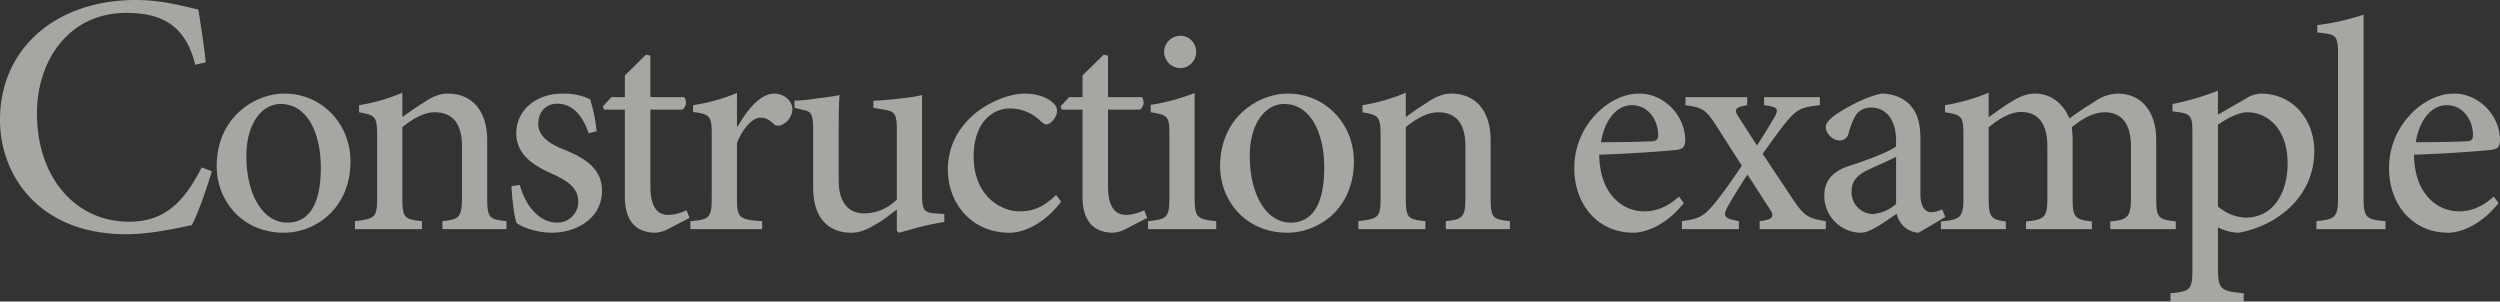 <svg xmlns="http://www.w3.org/2000/svg" width="885" height="106.74" viewBox="0 0 885 106.74"><rect x="0" y="0" width="885" height="106.74" fill="#333333" stroke="none"/><path d="M-369.712-21.84c-6.36,12.36-13.08,19.2-25.8,19.2-18.84,0-32.52-15.6-32.52-38.4,0-18.36,11.04-35.52,31.68-35.52,13.32,0,21.12,5.16,24.36,18.36l3.72-.84c-.72-6.72-1.56-11.88-2.64-18.72-3.36-.6-11.88-3.36-22.08-3.36-28.08,0-48.12,16.92-48.12,42.48,0,19.44,13.68,40.44,44.76,40.44,9,0,19.68-2.52,23.16-3.24,2.16-4.08,5.4-13.32,7.08-19.08Zm29.145-26.145c-9.975,0-23.835,8.085-23.835,25.725,0,11.865,8.715,23.52,23.835,23.52,10.71,0,23.52-8.19,23.52-25.305,0-13.125-9.975-23.94-23.415-23.94Zm-1.155,3.675c9.135,0,14.175,9.87,14.175,22.575,0,14.805-5.46,19.425-11.865,19.425-8.715,0-14.49-10.08-14.49-23.52,0-11.97,5.775-18.48,12.075-18.48ZM-261.817,0V-2.835c-6.2-.63-6.825-1.155-6.825-8.4V-31.5c0-10.395-5.355-16.485-13.965-16.485-3.045,0-5.775,1.26-8.82,3.36-2.73,1.68-5.04,3.36-7.245,4.935V-48.3A65.59,65.59,0,0,1-314-43.89v2.52c5.67,1.05,6.4,1.365,6.4,8.295v21.84c0,7.035-.63,7.56-7.875,8.4V0h23.73V-2.835c-6.3-.63-6.93-1.155-6.93-8.4V-36.12c3.255-2.625,7.35-5.25,11.445-5.25,6.825,0,9.66,4.62,9.66,11.97v17.64c0,7.455-.735,8.3-6.93,8.925V0Zm31.92-34.65a58.72,58.72,0,0,0-2.31-11.34,21.969,21.969,0,0,0-9.765-1.995c-9.975,0-16.38,6.4-16.38,13.965,0,8.3,7.14,11.97,13.545,14.8,5.46,2.625,8.4,5.04,8.4,9.66a7.367,7.367,0,0,1-7.455,7.245c-6.51,0-11.34-6.195-13.23-13.335l-2.94.42c.105,3.99,1.05,11.445,1.785,13.02,1.89,1.47,6.93,3.465,12.495,3.465,8.61,0,17.745-5.04,17.745-14.805,0-7.56-5.46-11.445-13.65-14.7-4.725-1.89-8.925-4.515-8.925-9.03,0-4.2,2.73-7.14,6.825-7.14,5.25,0,8.925,4.2,11.025,10.5Zm32.865,30.66-1.05-2.73a15.009,15.009,0,0,1-6.4,1.68c-2.835,0-6.4-1.47-6.4-10.08v-27.2h11.34a3.159,3.159,0,0,0,.63-4.41h-11.97v-14.7l-1.575-.315-7.455,7.35v7.665h-4.725l-3.045,3.255.42,1.155h7.35V-11.55c0,8.715,3.99,12.81,10.92,12.81a11.466,11.466,0,0,0,4.515-1.365Zm16.8-32.445V-48.2a66.117,66.117,0,0,1-15.54,4.305v2.415c5.985.84,6.615,1.26,6.615,8.19V-11.13c0,7.035-.84,7.77-7.56,8.3V0h25.41V-2.835c-8.4-.525-8.925-1.26-8.925-8.4V-30.45c2.31-5.88,5.775-9.03,8.4-9.03,1.785,0,2.94.735,4.725,2.31.63.63,1.575.735,2.835.21a6.389,6.389,0,0,0,3.675-5.565c0-2.52-2.625-5.46-6.4-5.46-5.04,0-9.66,5.88-12.915,11.55Zm73.4,31.08-2.94-.21c-3.99-.21-4.935-.945-4.935-6.405V-47.46a54.492,54.492,0,0,1-7.35,1.155c-3.15.42-6.825.735-9.87.84v2.52l3.78.63c3.465.63,4.515,1.155,4.515,6.93V-10.5a16.631,16.631,0,0,1-11.34,4.935c-4.83,0-9.24-2.625-9.24-11.865V-31.815c0-7.14,0-12.18.315-15.645-2,.42-4.935.84-7.875,1.155a64.172,64.172,0,0,1-8.085.84v2.52l3.045.735c2.625.525,3.57,1.155,3.57,6.825V-14.7c0,11.55,6.09,15.96,13.44,15.96,2.94,0,5.25-.945,8.295-2.73,3.15-1.68,5.355-3.675,7.875-5.46V.63l.735.63c2.1-.525,4.83-1.365,7.77-2.1a83.046,83.046,0,0,1,8.3-1.68Zm39.585-6.72c-4.935,4.62-8.4,5.775-13.02,5.775-5.88,0-16.17-4.83-16.17-19.53,0-11.235,6.09-16.905,12.915-16.905A15.456,15.456,0,0,1-72.713-38.22c.945.84,1.47,1.155,2.1,1.155,1.26,0,3.675-2.415,3.675-4.725,0-1.26-.315-2.1-1.785-3.255-1.575-1.47-5.25-2.94-9.66-2.94h-.1c-3.99,0-10.5,1.89-16.275,6.09-7.245,5.565-10.815,12.7-10.815,20.9,0,11.445,8.085,22.26,21.84,22.26,6.3,0,13.545-4.62,18.27-11.025ZM-35.017-3.99l-1.05-2.73a15.009,15.009,0,0,1-6.405,1.68c-2.835,0-6.4-1.47-6.4-10.08v-27.2h11.34a3.159,3.159,0,0,0,.63-4.41h-11.97v-14.7l-1.575-.315-7.455,7.35v7.665h-4.725l-3.045,3.255.42,1.155h7.35V-11.55c0,8.715,3.99,12.81,10.92,12.81A11.466,11.466,0,0,0-42.472-.105Zm11.655-53.025a5.646,5.646,0,0,0,5.67-5.67,5.584,5.584,0,0,0-5.565-5.775,5.826,5.826,0,0,0-5.775,5.775A5.858,5.858,0,0,0-23.362-57.015ZM-10.552,0V-2.835c-6.93-.63-7.665-1.365-7.665-8.61V-48.2A71.855,71.855,0,0,1-33.757-44v2.625c6.195.945,6.615,1.47,6.615,8.085v21.84c0,7.35-.84,7.98-7.56,8.61V0Zm25.2-47.985C4.673-47.985-9.187-39.9-9.187-22.26-9.187-10.4-.472,1.26,14.648,1.26c10.71,0,23.52-8.19,23.52-25.305,0-13.125-9.975-23.94-23.415-23.94ZM13.493-44.31c9.135,0,14.175,9.87,14.175,22.575C27.668-6.93,22.208-2.31,15.8-2.31c-8.715,0-14.49-10.08-14.49-23.52,0-11.97,5.775-18.48,12.075-18.48ZM93.4,0V-2.835c-6.195-.63-6.825-1.155-6.825-8.4V-31.5c0-10.395-5.355-16.485-13.965-16.485-3.045,0-5.775,1.26-8.82,3.36-2.73,1.68-5.04,3.36-7.245,4.935V-48.3a65.59,65.59,0,0,1-15.33,4.41v2.52c5.67,1.05,6.4,1.365,6.4,8.295v21.84c0,7.035-.63,7.56-7.875,8.4V0h23.73V-2.835c-6.3-.63-6.93-1.155-6.93-8.4V-36.12c3.255-2.625,7.35-5.25,11.445-5.25,6.825,0,9.66,4.62,9.66,11.97v17.64c0,7.455-.735,8.3-6.93,8.925V0Zm59.85-11.55c-3.885,3.57-7.98,5.25-12.285,5.25-7.56,0-15.75-5.88-15.96-20.055,12.705-.42,26.04-1.47,27.93-1.785,1.995-.42,2.415-1.26,2.52-3.36,0-8.5-7.245-16.485-16.275-16.485h-.1c-5.565,0-11.445,3.045-15.855,7.98a27.352,27.352,0,0,0-7.035,18.585c0,12.075,7.77,22.68,21,22.68,3.36,0,10.92-1.89,17.745-10.5Zm-16.7-32.34c5.775,0,9.345,5.145,9.345,10.71-.1,1.575-.735,2.1-2.625,2.1q-8.978.315-17.64.315c1.47-8.82,6.195-13.125,10.815-13.125ZM205.223,0V-2.835c-6.4-.945-7.77-2-11.655-7.77L182.858-26.67c3.675-5.04,6.3-8.82,8.5-11.445,3.885-4.515,5.25-5.04,11.76-5.775v-2.835h-19.74v2.835c4.725.63,5.46,1.155,3.57,4.41-2,3.465-3.99,6.615-6.09,9.87l-6.3-9.765c-1.995-2.94-1.575-3.78,2.835-4.515v-2.835h-21.84v2.835c5.985.84,7.245,1.68,10.605,6.825l9.345,14.6c-3.15,4.62-6.09,8.925-9.135,12.705-4.2,5.145-5.46,5.985-12.075,6.93V0h20.16V-2.835c-5.46-.945-5.775-1.89-3.78-5.46,2.1-3.675,4.515-7.56,6.825-11.025l7.875,12.18c1.89,2.835.945,3.78-3.57,4.305V0Zm42.315-4.305-1.155-2.73a9.232,9.232,0,0,1-3.78,1.05c-1.89,0-3.885-1.47-3.885-6.405V-31.815c0-5.67-1.05-10.08-4.83-13.23a14.338,14.338,0,0,0-9.03-2.94c-5.985,1.26-13.125,5.355-16.275,7.56-2.1,1.575-3.36,2.835-3.36,4.305,0,2.52,2.73,4.725,4.725,4.725a3.185,3.185,0,0,0,3.36-2.625c.945-3.255,1.89-5.67,3.15-7.14a6.661,6.661,0,0,1,4.725-1.89c5.355,0,8.925,4.2,8.925,11.865v1.89c-2.415,1.89-10.08,4.83-16.7,6.93-5.985,2-8.715,5.355-8.715,10.5A13.032,13.032,0,0,0,217.718,1.26c3.255,0,8.4-3.885,12.6-6.72a9,9,0,0,0,2.625,4.62,8.357,8.357,0,0,0,5.145,2.1Zm-17.43-4.62a14.064,14.064,0,0,1-8.295,3.57,7.681,7.681,0,0,1-7.455-8.085c0-3.885,2.31-5.985,6.51-7.875,2.205-1.05,6.93-3.045,9.24-4.305ZM329.122,0V-2.73c-6.2-.735-6.93-1.155-6.93-8.3V-31.4c0-10.6-5.46-16.59-13.755-16.59a14.905,14.905,0,0,0-8.19,2.94c-2.625,1.575-5.67,3.57-8.82,5.88-2.1-5.46-6.825-8.82-12.075-8.82-3.255,0-5.88,1.26-8.715,3.045-3.255,2-5.565,3.78-7.77,5.355V-48.3a70.225,70.225,0,0,1-15.435,4.41v2.52c6.09.945,6.51,1.47,6.51,8.295V-11.13c0,7.035-1.05,7.77-7.98,8.4V0h22.995V-2.73c-5.145-.63-6.09-1.365-6.09-8.3v-24.99c3.15-2.625,7.35-5.46,11.445-5.46,6.3,0,9.345,4.305,9.345,12.285v18.165c0,6.93-1.05,7.665-7.56,8.3V0h23.31V-2.73c-5.88-.63-6.825-1.365-6.825-8.19V-31.4a26.381,26.381,0,0,0-.315-4.62c3.99-3.36,7.98-5.355,11.655-5.355,6.4,0,9.345,4.515,9.345,12.285V-11.55c0,7.56-1.26,8.19-7.35,8.82V0Zm14.91-40.53v-8.5a90.683,90.683,0,0,1-16.065,4.725v2.625c6.51.735,7.035,1.05,7.035,7.875v48.2c0,7.035-.84,7.665-7.77,8.295v2.94h25.935V22.68c-8.3-.735-9.135-1.365-9.135-9.24V-.63a16.963,16.963,0,0,0,7.455,1.89c13.965-2.625,26.67-13.02,26.67-28.98,0-10.5-7.14-20.265-19.005-20.265a11.3,11.3,0,0,0-5.46,1.89Zm0,3.57c2.835-1.995,7.14-4.41,10.395-4.41,7.56,0,14.28,6.3,14.28,17.955,0,11.55-5.775,19.32-14.7,19.32a15.428,15.428,0,0,1-9.975-3.99ZM403.357,0V-2.835c-6.93-.525-7.77-1.26-7.77-8.505V-75.915a84.571,84.571,0,0,1-16.38,3.675v2.625c6.72.63,7.35.84,7.35,8.085v50.19c0,7.14-.945,7.875-7.665,8.505V0Zm38.325-11.55C437.8-7.98,433.7-6.3,429.4-6.3c-7.56,0-15.75-5.88-15.96-20.055,12.705-.42,26.04-1.47,27.93-1.785,2-.42,2.415-1.26,2.52-3.36,0-8.5-7.245-16.485-16.275-16.485h-.105c-5.565,0-11.445,3.045-15.855,7.98a27.352,27.352,0,0,0-7.035,18.585c0,12.075,7.77,22.68,21,22.68,3.36,0,10.92-1.89,17.745-10.5ZM424.987-43.89c5.775,0,9.345,5.145,9.345,10.71-.1,1.575-.735,2.1-2.625,2.1q-8.977.315-17.64.315c1.47-8.82,6.2-13.125,10.815-13.125Z" transform="translate(441.112 81.12)" fill="#f4f4ec" opacity="0.6"/></svg>